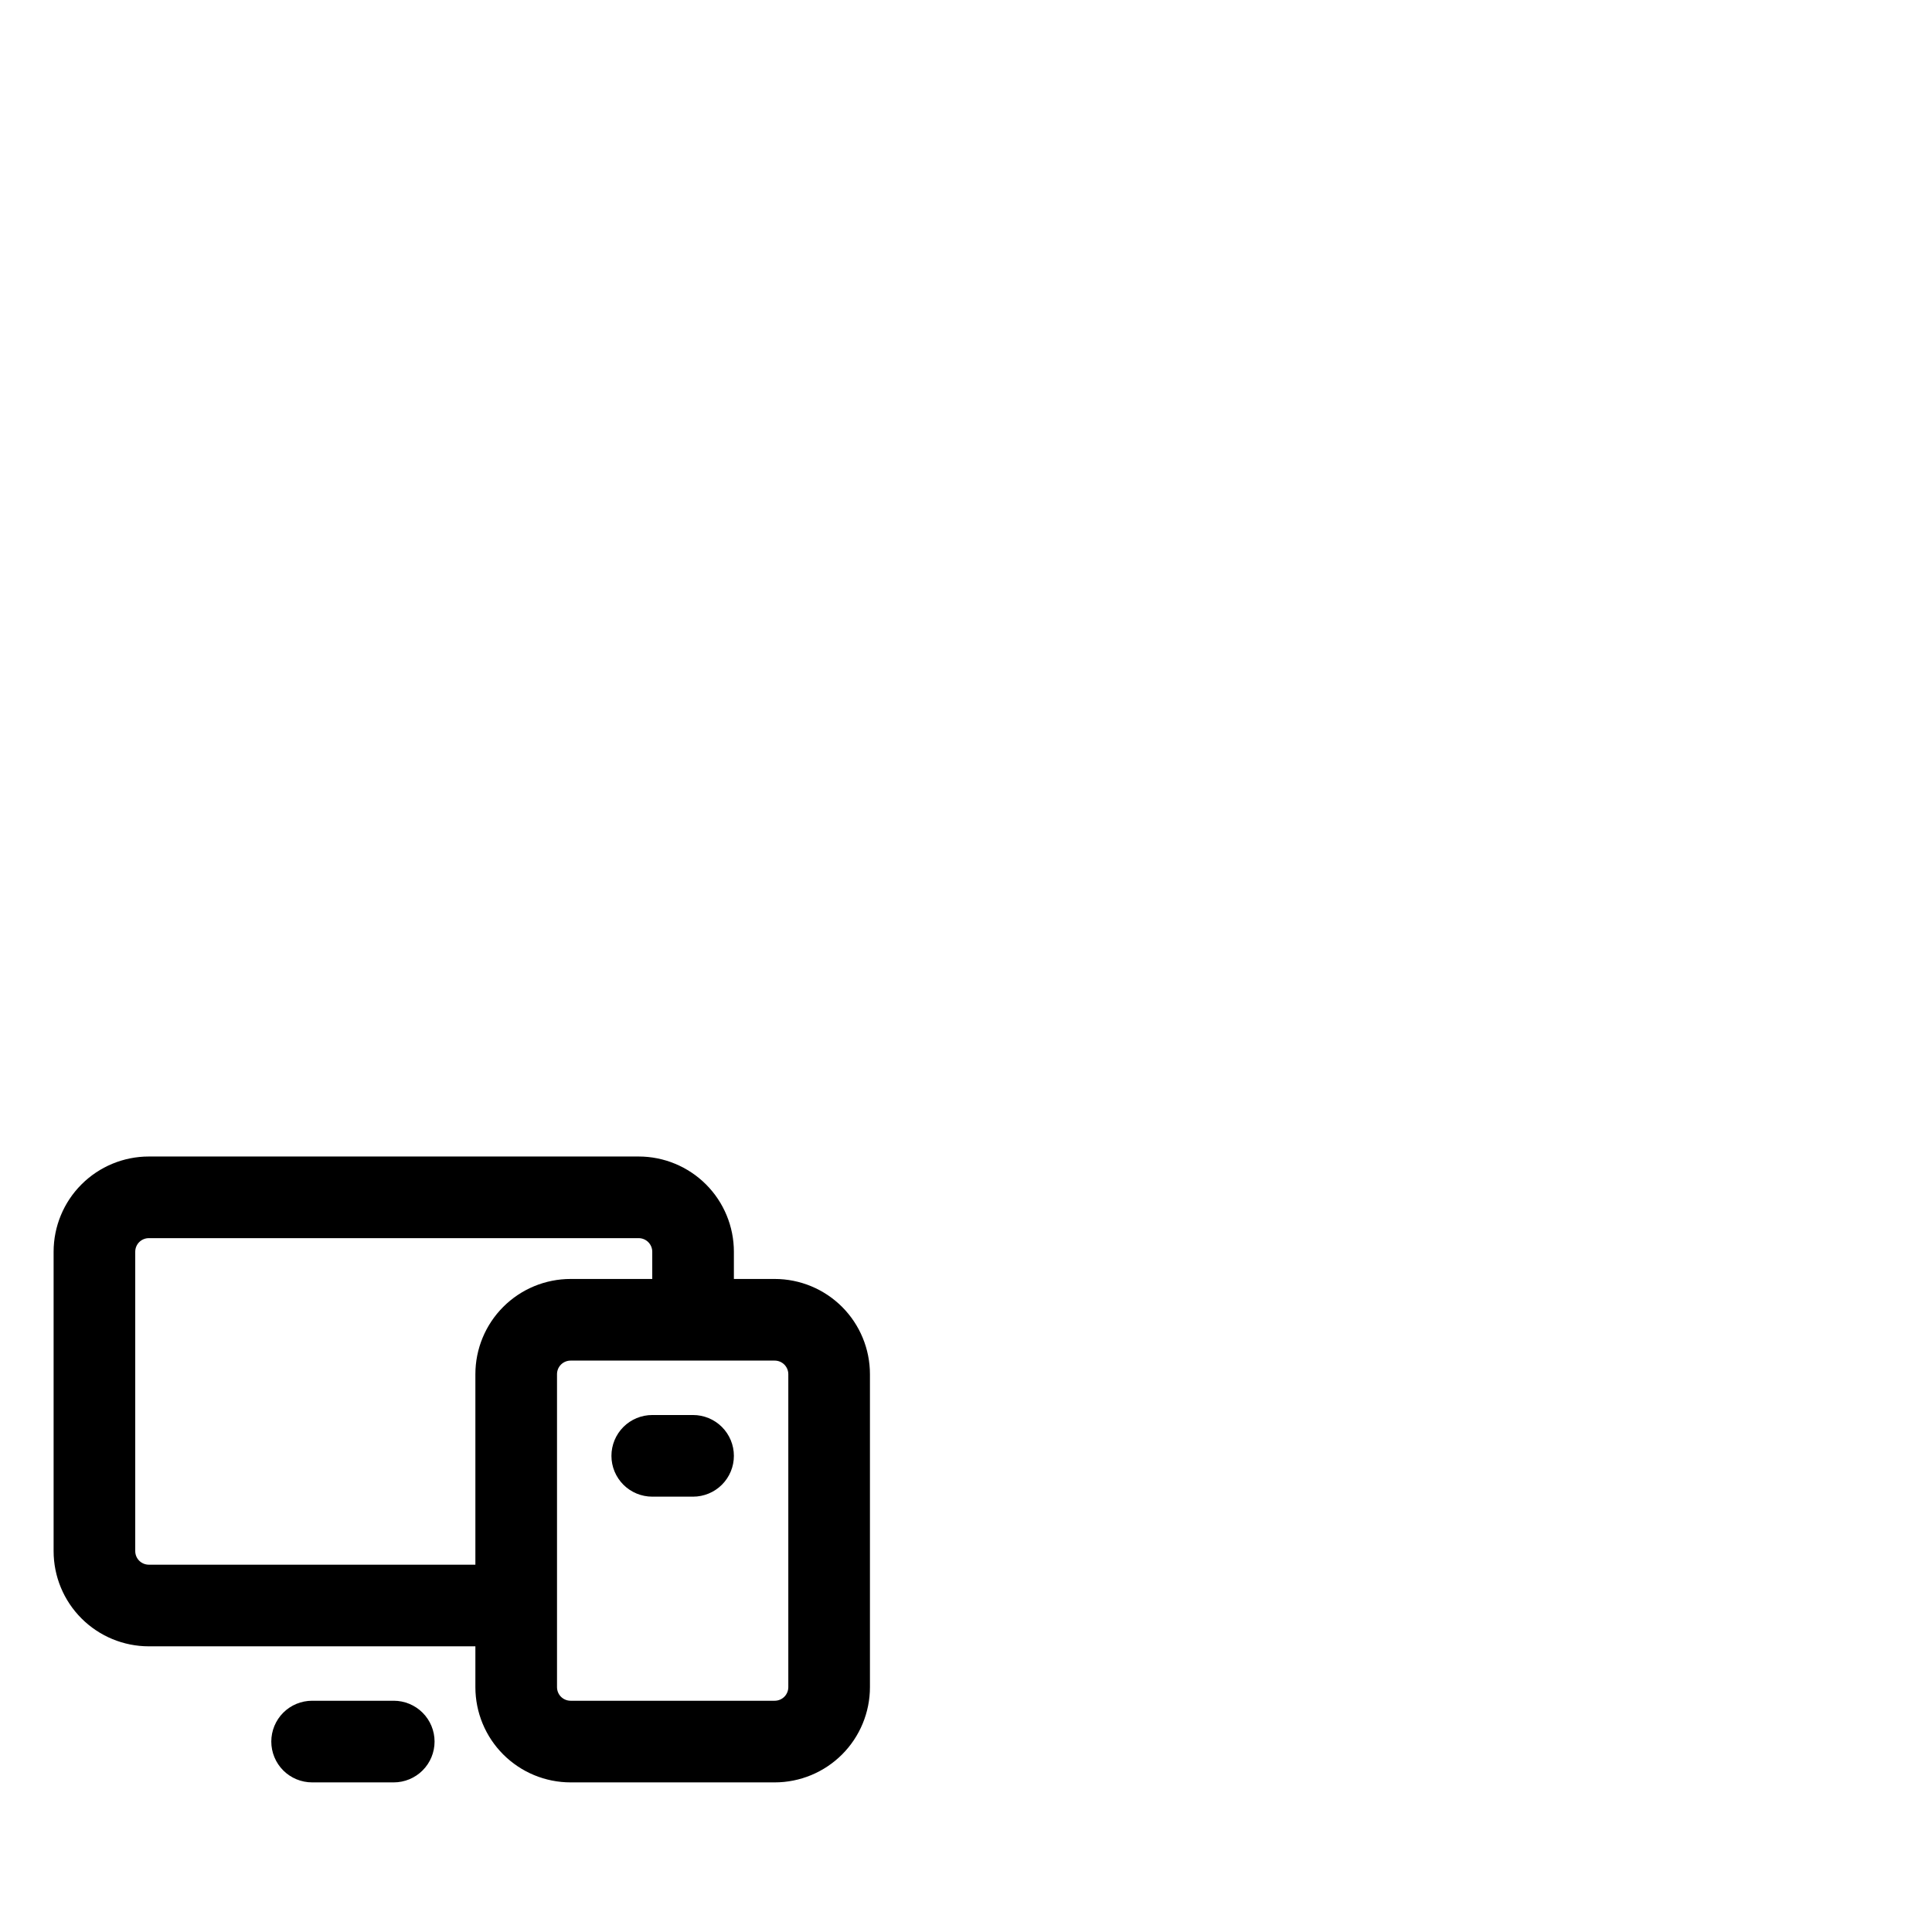 <svg width="71" height="70" viewBox="0 0 71 70" fill="none" xmlns="http://www.w3.org/2000/svg">
<g clip-path="url(#clip0_113_2198)">
<g clip-path="url(#clip1_113_2198)">
<path d="M28.47 47H26.97V46C26.97 45.072 26.601 44.181 25.945 43.525C25.288 42.869 24.398 42.5 23.47 42.5H5.47C4.541 42.5 3.651 42.869 2.995 43.525C2.338 44.181 1.97 45.072 1.97 46V57C1.97 57.928 2.338 58.819 2.995 59.475C3.651 60.131 4.541 60.5 5.47 60.5H17.47V62C17.47 62.928 17.838 63.819 18.495 64.475C19.151 65.131 20.041 65.5 20.97 65.5H28.47C29.398 65.5 30.288 65.131 30.945 64.475C31.601 63.819 31.97 62.928 31.97 62V50.5C31.97 49.572 31.601 48.681 30.945 48.025C30.288 47.369 29.398 47 28.47 47ZM5.47 57.5C5.337 57.5 5.21 57.447 5.116 57.354C5.022 57.26 4.97 57.133 4.97 57V46C4.97 45.867 5.022 45.74 5.116 45.646C5.21 45.553 5.337 45.5 5.47 45.5H23.47C23.602 45.5 23.73 45.553 23.823 45.646C23.917 45.74 23.97 45.867 23.97 46V47H20.97C20.041 47 19.151 47.369 18.495 48.025C17.838 48.681 17.47 49.572 17.47 50.5V57.5H5.47ZM28.97 62C28.97 62.133 28.917 62.26 28.823 62.354C28.73 62.447 28.602 62.5 28.47 62.5H20.97C20.837 62.5 20.71 62.447 20.616 62.354C20.522 62.26 20.47 62.133 20.47 62V50.5C20.47 50.367 20.522 50.24 20.616 50.146C20.71 50.053 20.837 50 20.97 50H28.47C28.602 50 28.73 50.053 28.823 50.146C28.917 50.24 28.97 50.367 28.97 50.5V62ZM15.97 64C15.97 64.398 15.812 64.779 15.53 65.061C15.249 65.342 14.867 65.5 14.47 65.5H11.47C11.072 65.5 10.69 65.342 10.409 65.061C10.128 64.779 9.97 64.398 9.97 64C9.97 63.602 10.128 63.221 10.409 62.939C10.69 62.658 11.072 62.5 11.47 62.5H14.47C14.867 62.5 15.249 62.658 15.53 62.939C15.812 63.221 15.97 63.602 15.97 64ZM26.97 53.5C26.97 53.898 26.812 54.279 26.53 54.561C26.249 54.842 25.867 55 25.47 55H23.97C23.572 55 23.19 54.842 22.909 54.561C22.628 54.279 22.47 53.898 22.47 53.5C22.47 53.102 22.628 52.721 22.909 52.439C23.19 52.158 23.572 52 23.97 52H25.47C25.867 52 26.249 52.158 26.53 52.439C26.812 52.721 26.97 53.102 26.97 53.5Z" fill="black"/>
</g>
</g>
<defs>
<clipPath id="clip0_113_2198">
<rect width="70" height="70" fill="white" transform="translate(0.47)"/>
</clipPath>
<clipPath id="clip1_113_2198">
<rect width="70" height="70" fill="white" transform="translate(0.47)"/>
</clipPath>
</defs>
</svg>
